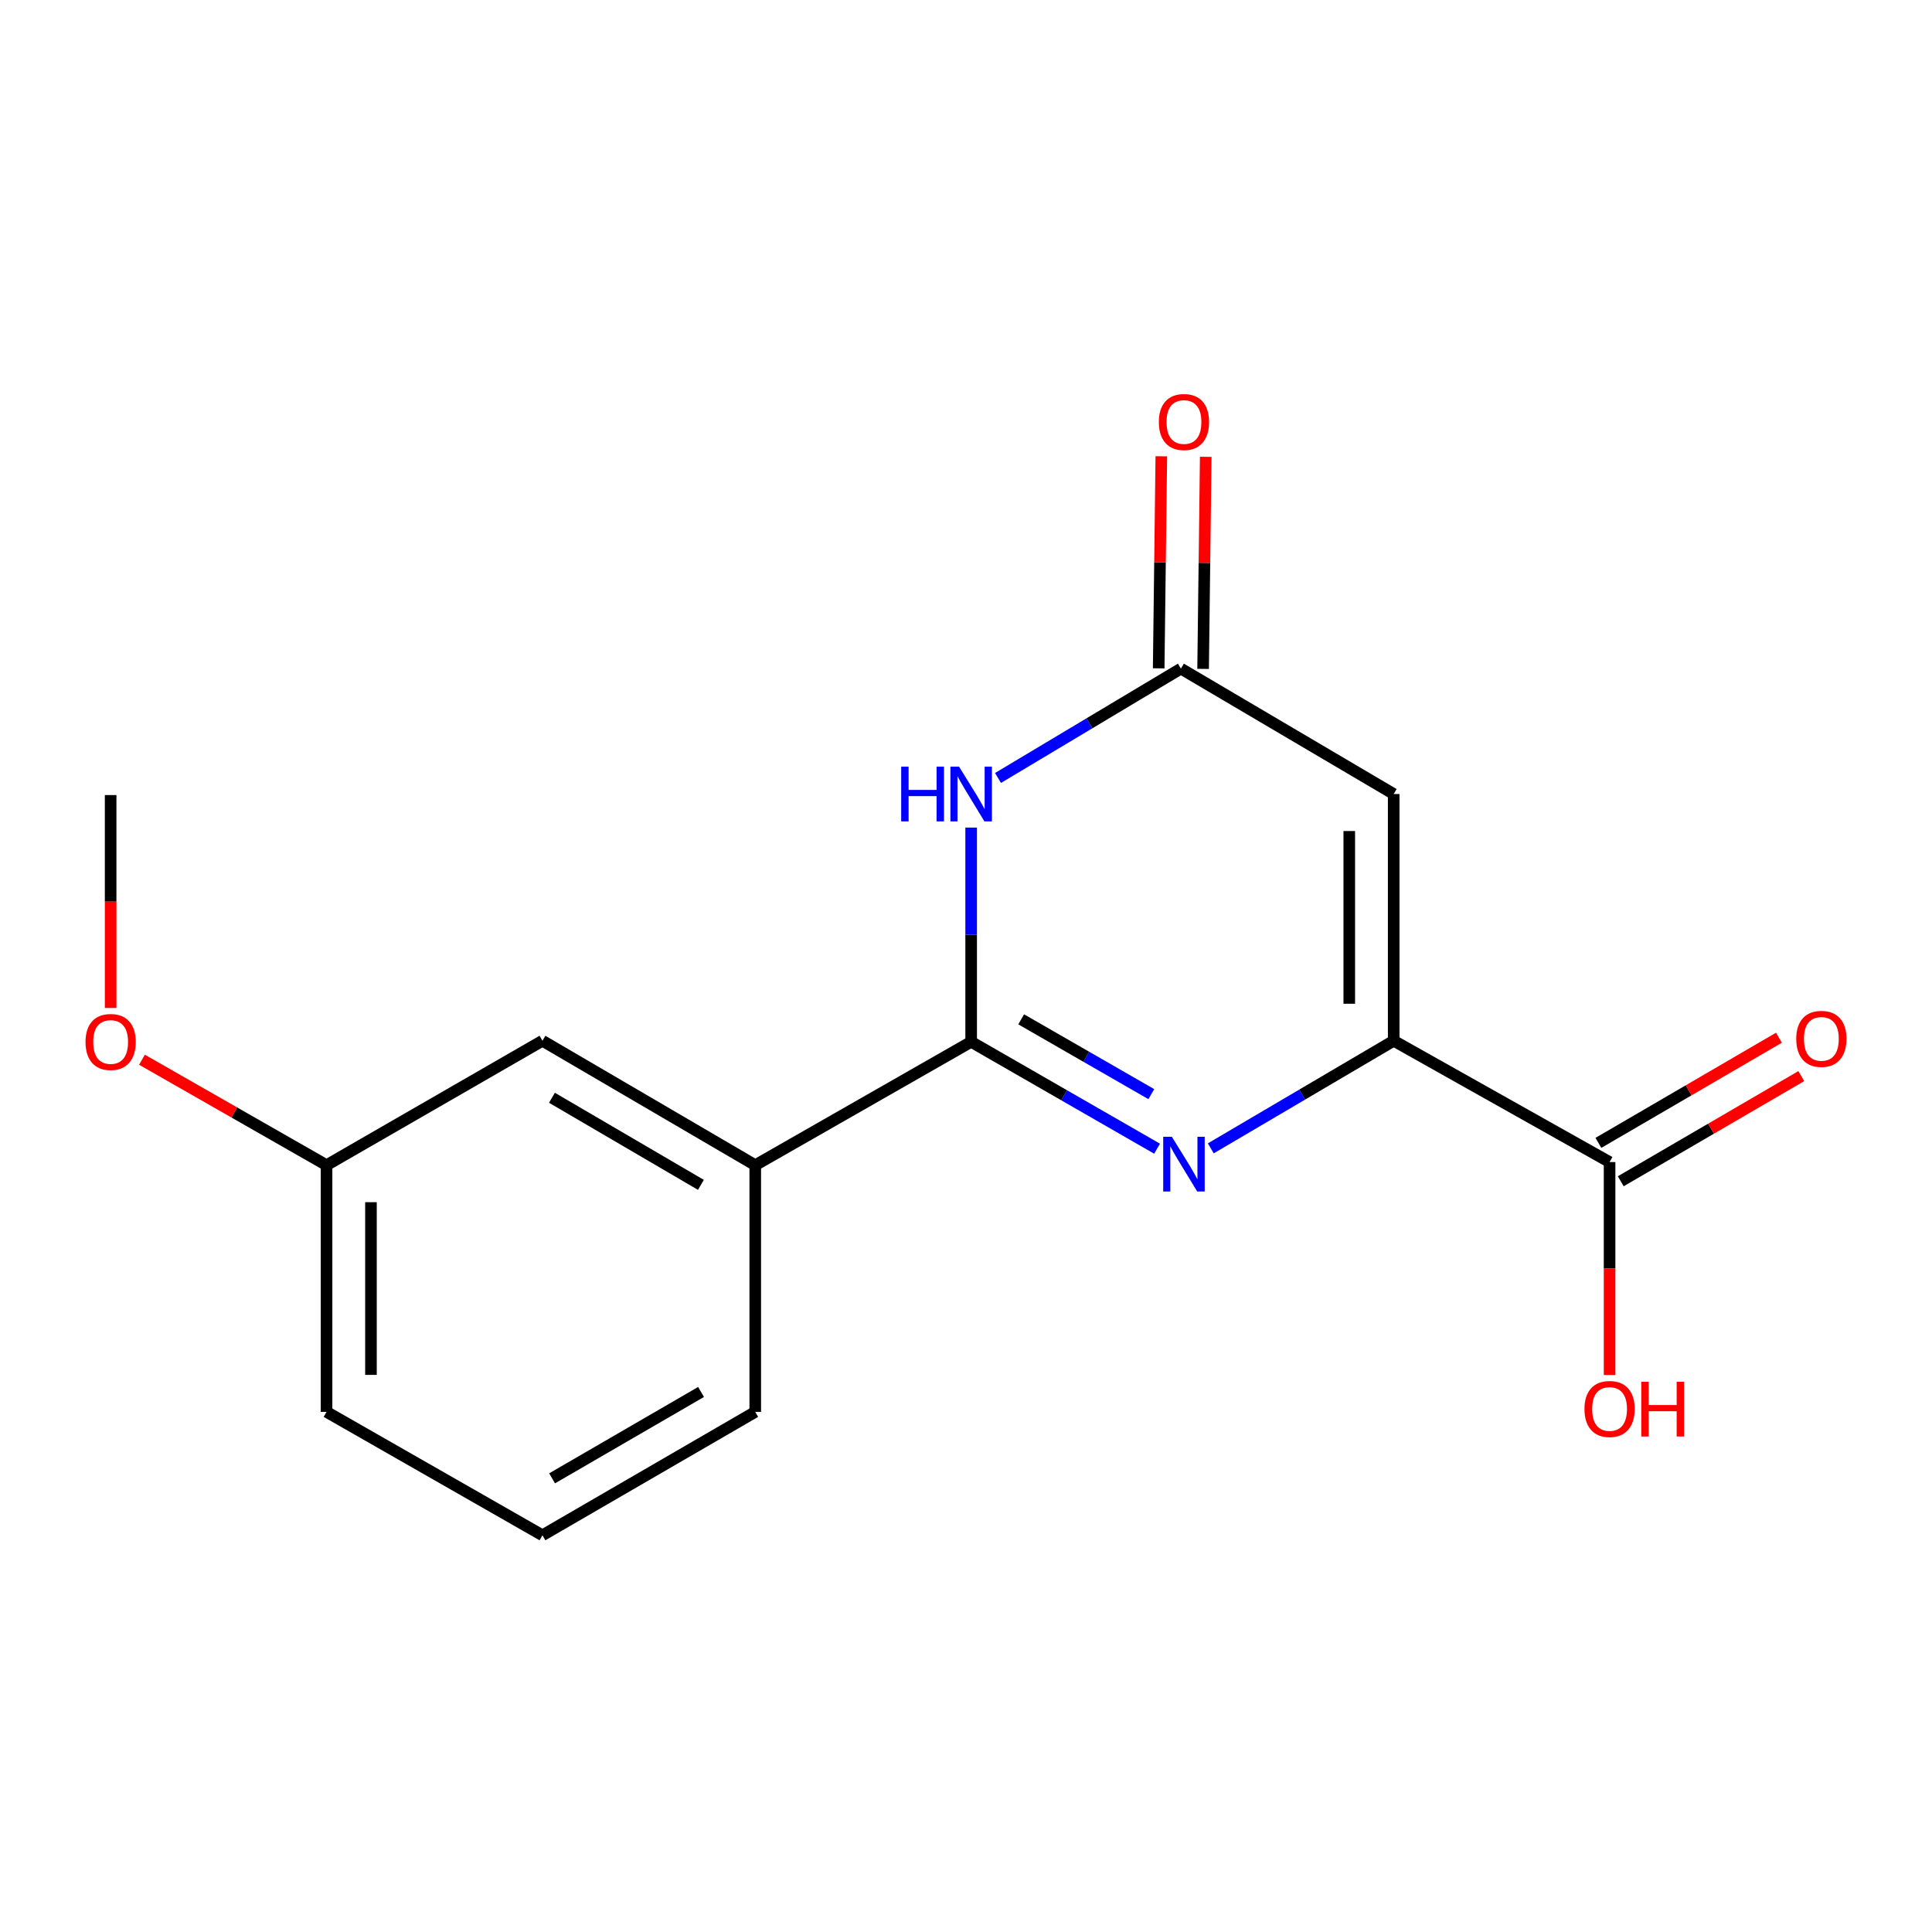<?xml version='1.0' encoding='iso-8859-1'?>
<svg version='1.1' baseProfile='full'
              xmlns='http://www.w3.org/2000/svg'
                      xmlns:rdkit='http://www.rdkit.org/xml'
                      xmlns:xlink='http://www.w3.org/1999/xlink'
                  xml:space='preserve'
width='1000px' height='1000px' viewBox='0 0 1000 1000'>
<!-- END OF HEADER -->
<rect style='opacity:1.0;fill:#FFFFFF;stroke:none' width='1000' height='1000' x='0' y='0'> </rect>
<path class='bond-0' d='M 598.898,594.56 L 550.784,566.901' style='fill:none;fill-rule:evenodd;stroke:#0000FF;stroke-width:6px;stroke-linecap:butt;stroke-linejoin:miter;stroke-opacity:1' />
<path class='bond-0' d='M 550.784,566.901 L 502.67,539.243' style='fill:none;fill-rule:evenodd;stroke:#000000;stroke-width:6px;stroke-linecap:butt;stroke-linejoin:miter;stroke-opacity:1' />
<path class='bond-0' d='M 595.922,566.329 L 562.242,546.968' style='fill:none;fill-rule:evenodd;stroke:#0000FF;stroke-width:6px;stroke-linecap:butt;stroke-linejoin:miter;stroke-opacity:1' />
<path class='bond-0' d='M 562.242,546.968 L 528.562,527.607' style='fill:none;fill-rule:evenodd;stroke:#000000;stroke-width:6px;stroke-linecap:butt;stroke-linejoin:miter;stroke-opacity:1' />
<path class='bond-1' d='M 626.703,594.389 L 674.038,566.541' style='fill:none;fill-rule:evenodd;stroke:#0000FF;stroke-width:6px;stroke-linecap:butt;stroke-linejoin:miter;stroke-opacity:1' />
<path class='bond-1' d='M 674.038,566.541 L 721.374,538.693' style='fill:none;fill-rule:evenodd;stroke:#000000;stroke-width:6px;stroke-linecap:butt;stroke-linejoin:miter;stroke-opacity:1' />
<path class='bond-2' d='M 502.67,539.243 L 502.67,483.798' style='fill:none;fill-rule:evenodd;stroke:#000000;stroke-width:6px;stroke-linecap:butt;stroke-linejoin:miter;stroke-opacity:1' />
<path class='bond-2' d='M 502.67,483.798 L 502.67,428.353' style='fill:none;fill-rule:evenodd;stroke:#0000FF;stroke-width:6px;stroke-linecap:butt;stroke-linejoin:miter;stroke-opacity:1' />
<path class='bond-6' d='M 502.67,539.243 L 390.916,603.096' style='fill:none;fill-rule:evenodd;stroke:#000000;stroke-width:6px;stroke-linecap:butt;stroke-linejoin:miter;stroke-opacity:1' />
<path class='bond-3' d='M 721.374,538.693 L 721.374,410.986' style='fill:none;fill-rule:evenodd;stroke:#000000;stroke-width:6px;stroke-linecap:butt;stroke-linejoin:miter;stroke-opacity:1' />
<path class='bond-3' d='M 698.382,519.537 L 698.382,430.142' style='fill:none;fill-rule:evenodd;stroke:#000000;stroke-width:6px;stroke-linecap:butt;stroke-linejoin:miter;stroke-opacity:1' />
<path class='bond-5' d='M 721.374,538.693 L 833.115,601.487' style='fill:none;fill-rule:evenodd;stroke:#000000;stroke-width:6px;stroke-linecap:butt;stroke-linejoin:miter;stroke-opacity:1' />
<path class='bond-17' d='M 516.572,402.673 L 563.901,374.373' style='fill:none;fill-rule:evenodd;stroke:#0000FF;stroke-width:6px;stroke-linecap:butt;stroke-linejoin:miter;stroke-opacity:1' />
<path class='bond-17' d='M 563.901,374.373 L 611.23,346.072' style='fill:none;fill-rule:evenodd;stroke:#000000;stroke-width:6px;stroke-linecap:butt;stroke-linejoin:miter;stroke-opacity:1' />
<path class='bond-4' d='M 721.374,410.986 L 611.23,346.072' style='fill:none;fill-rule:evenodd;stroke:#000000;stroke-width:6px;stroke-linecap:butt;stroke-linejoin:miter;stroke-opacity:1' />
<path class='bond-7' d='M 622.725,346.215 L 623.406,291.331' style='fill:none;fill-rule:evenodd;stroke:#000000;stroke-width:6px;stroke-linecap:butt;stroke-linejoin:miter;stroke-opacity:1' />
<path class='bond-7' d='M 623.406,291.331 L 624.086,236.448' style='fill:none;fill-rule:evenodd;stroke:#FF0000;stroke-width:6px;stroke-linecap:butt;stroke-linejoin:miter;stroke-opacity:1' />
<path class='bond-7' d='M 599.735,345.93 L 600.415,291.046' style='fill:none;fill-rule:evenodd;stroke:#000000;stroke-width:6px;stroke-linecap:butt;stroke-linejoin:miter;stroke-opacity:1' />
<path class='bond-7' d='M 600.415,291.046 L 601.096,236.163' style='fill:none;fill-rule:evenodd;stroke:#FF0000;stroke-width:6px;stroke-linecap:butt;stroke-linejoin:miter;stroke-opacity:1' />
<path class='bond-9' d='M 838.901,611.421 L 885.625,584.204' style='fill:none;fill-rule:evenodd;stroke:#000000;stroke-width:6px;stroke-linecap:butt;stroke-linejoin:miter;stroke-opacity:1' />
<path class='bond-9' d='M 885.625,584.204 L 932.35,556.987' style='fill:none;fill-rule:evenodd;stroke:#FF0000;stroke-width:6px;stroke-linecap:butt;stroke-linejoin:miter;stroke-opacity:1' />
<path class='bond-9' d='M 827.328,591.553 L 874.053,564.337' style='fill:none;fill-rule:evenodd;stroke:#000000;stroke-width:6px;stroke-linecap:butt;stroke-linejoin:miter;stroke-opacity:1' />
<path class='bond-9' d='M 874.053,564.337 L 920.777,537.12' style='fill:none;fill-rule:evenodd;stroke:#FF0000;stroke-width:6px;stroke-linecap:butt;stroke-linejoin:miter;stroke-opacity:1' />
<path class='bond-10' d='M 833.115,601.487 L 833.115,656.591' style='fill:none;fill-rule:evenodd;stroke:#000000;stroke-width:6px;stroke-linecap:butt;stroke-linejoin:miter;stroke-opacity:1' />
<path class='bond-10' d='M 833.115,656.591 L 833.115,711.694' style='fill:none;fill-rule:evenodd;stroke:#FF0000;stroke-width:6px;stroke-linecap:butt;stroke-linejoin:miter;stroke-opacity:1' />
<path class='bond-8' d='M 390.916,603.096 L 280.772,538.693' style='fill:none;fill-rule:evenodd;stroke:#000000;stroke-width:6px;stroke-linecap:butt;stroke-linejoin:miter;stroke-opacity:1' />
<path class='bond-8' d='M 362.789,613.284 L 285.688,568.202' style='fill:none;fill-rule:evenodd;stroke:#000000;stroke-width:6px;stroke-linecap:butt;stroke-linejoin:miter;stroke-opacity:1' />
<path class='bond-13' d='M 390.916,603.096 L 390.916,730.791' style='fill:none;fill-rule:evenodd;stroke:#000000;stroke-width:6px;stroke-linecap:butt;stroke-linejoin:miter;stroke-opacity:1' />
<path class='bond-11' d='M 280.772,538.693 L 169.018,603.096' style='fill:none;fill-rule:evenodd;stroke:#000000;stroke-width:6px;stroke-linecap:butt;stroke-linejoin:miter;stroke-opacity:1' />
<path class='bond-12' d='M 169.018,603.096 L 121.251,575.803' style='fill:none;fill-rule:evenodd;stroke:#000000;stroke-width:6px;stroke-linecap:butt;stroke-linejoin:miter;stroke-opacity:1' />
<path class='bond-12' d='M 121.251,575.803 L 73.483,548.509' style='fill:none;fill-rule:evenodd;stroke:#FF0000;stroke-width:6px;stroke-linecap:butt;stroke-linejoin:miter;stroke-opacity:1' />
<path class='bond-18' d='M 169.018,603.096 L 169.018,730.791' style='fill:none;fill-rule:evenodd;stroke:#000000;stroke-width:6px;stroke-linecap:butt;stroke-linejoin:miter;stroke-opacity:1' />
<path class='bond-18' d='M 192.01,622.251 L 192.01,711.637' style='fill:none;fill-rule:evenodd;stroke:#000000;stroke-width:6px;stroke-linecap:butt;stroke-linejoin:miter;stroke-opacity:1' />
<path class='bond-16' d='M 57.265,521.73 L 57.265,466.626' style='fill:none;fill-rule:evenodd;stroke:#FF0000;stroke-width:6px;stroke-linecap:butt;stroke-linejoin:miter;stroke-opacity:1' />
<path class='bond-16' d='M 57.265,466.626 L 57.265,411.523' style='fill:none;fill-rule:evenodd;stroke:#000000;stroke-width:6px;stroke-linecap:butt;stroke-linejoin:miter;stroke-opacity:1' />
<path class='bond-14' d='M 390.916,730.791 L 280.772,794.657' style='fill:none;fill-rule:evenodd;stroke:#000000;stroke-width:6px;stroke-linecap:butt;stroke-linejoin:miter;stroke-opacity:1' />
<path class='bond-14' d='M 362.861,720.481 L 285.76,765.187' style='fill:none;fill-rule:evenodd;stroke:#000000;stroke-width:6px;stroke-linecap:butt;stroke-linejoin:miter;stroke-opacity:1' />
<path class='bond-15' d='M 280.772,794.657 L 169.018,730.791' style='fill:none;fill-rule:evenodd;stroke:#000000;stroke-width:6px;stroke-linecap:butt;stroke-linejoin:miter;stroke-opacity:1' />
<path  class='atom-0' d='M 606.554 588.4
L 615.834 603.4
Q 616.754 604.88, 618.234 607.56
Q 619.714 610.24, 619.794 610.4
L 619.794 588.4
L 623.554 588.4
L 623.554 616.72
L 619.674 616.72
L 609.714 600.32
Q 608.554 598.4, 607.314 596.2
Q 606.114 594, 605.754 593.32
L 605.754 616.72
L 602.074 616.72
L 602.074 588.4
L 606.554 588.4
' fill='#0000FF'/>
<path  class='atom-3' d='M 466.45 396.826
L 470.29 396.826
L 470.29 408.866
L 484.77 408.866
L 484.77 396.826
L 488.61 396.826
L 488.61 425.146
L 484.77 425.146
L 484.77 412.066
L 470.29 412.066
L 470.29 425.146
L 466.45 425.146
L 466.45 396.826
' fill='#0000FF'/>
<path  class='atom-3' d='M 496.41 396.826
L 505.69 411.826
Q 506.61 413.306, 508.09 415.986
Q 509.57 418.666, 509.65 418.826
L 509.65 396.826
L 513.41 396.826
L 513.41 425.146
L 509.53 425.146
L 499.57 408.746
Q 498.41 406.826, 497.17 404.626
Q 495.97 402.426, 495.61 401.746
L 495.61 425.146
L 491.93 425.146
L 491.93 396.826
L 496.41 396.826
' fill='#0000FF'/>
<path  class='atom-8' d='M 599.814 218.432
Q 599.814 211.632, 603.174 207.832
Q 606.534 204.032, 612.814 204.032
Q 619.094 204.032, 622.454 207.832
Q 625.814 211.632, 625.814 218.432
Q 625.814 225.312, 622.414 229.232
Q 619.014 233.112, 612.814 233.112
Q 606.574 233.112, 603.174 229.232
Q 599.814 225.352, 599.814 218.432
M 612.814 229.912
Q 617.134 229.912, 619.454 227.032
Q 621.814 224.112, 621.814 218.432
Q 621.814 212.872, 619.454 210.072
Q 617.134 207.232, 612.814 207.232
Q 608.494 207.232, 606.134 210.032
Q 603.814 212.832, 603.814 218.432
Q 603.814 224.152, 606.134 227.032
Q 608.494 229.912, 612.814 229.912
' fill='#FF0000'/>
<path  class='atom-10' d='M 929.735 537.713
Q 929.735 530.913, 933.095 527.113
Q 936.455 523.313, 942.735 523.313
Q 949.015 523.313, 952.375 527.113
Q 955.735 530.913, 955.735 537.713
Q 955.735 544.593, 952.335 548.513
Q 948.935 552.393, 942.735 552.393
Q 936.495 552.393, 933.095 548.513
Q 929.735 544.633, 929.735 537.713
M 942.735 549.193
Q 947.055 549.193, 949.375 546.313
Q 951.735 543.393, 951.735 537.713
Q 951.735 532.153, 949.375 529.353
Q 947.055 526.513, 942.735 526.513
Q 938.415 526.513, 936.055 529.313
Q 933.735 532.113, 933.735 537.713
Q 933.735 543.433, 936.055 546.313
Q 938.415 549.193, 942.735 549.193
' fill='#FF0000'/>
<path  class='atom-11' d='M 820.115 729.287
Q 820.115 722.487, 823.475 718.687
Q 826.835 714.887, 833.115 714.887
Q 839.395 714.887, 842.755 718.687
Q 846.115 722.487, 846.115 729.287
Q 846.115 736.167, 842.715 740.087
Q 839.315 743.967, 833.115 743.967
Q 826.875 743.967, 823.475 740.087
Q 820.115 736.207, 820.115 729.287
M 833.115 740.767
Q 837.435 740.767, 839.755 737.887
Q 842.115 734.967, 842.115 729.287
Q 842.115 723.727, 839.755 720.927
Q 837.435 718.087, 833.115 718.087
Q 828.795 718.087, 826.435 720.887
Q 824.115 723.687, 824.115 729.287
Q 824.115 735.007, 826.435 737.887
Q 828.795 740.767, 833.115 740.767
' fill='#FF0000'/>
<path  class='atom-11' d='M 849.515 715.207
L 853.355 715.207
L 853.355 727.247
L 867.835 727.247
L 867.835 715.207
L 871.675 715.207
L 871.675 743.527
L 867.835 743.527
L 867.835 730.447
L 853.355 730.447
L 853.355 743.527
L 849.515 743.527
L 849.515 715.207
' fill='#FF0000'/>
<path  class='atom-13' d='M 44.265 539.323
Q 44.265 532.523, 47.625 528.723
Q 50.985 524.923, 57.265 524.923
Q 63.545 524.923, 66.905 528.723
Q 70.265 532.523, 70.265 539.323
Q 70.265 546.203, 66.865 550.123
Q 63.465 554.003, 57.265 554.003
Q 51.025 554.003, 47.625 550.123
Q 44.265 546.243, 44.265 539.323
M 57.265 550.803
Q 61.585 550.803, 63.905 547.923
Q 66.265 545.003, 66.265 539.323
Q 66.265 533.763, 63.905 530.963
Q 61.585 528.123, 57.265 528.123
Q 52.945 528.123, 50.585 530.923
Q 48.265 533.723, 48.265 539.323
Q 48.265 545.043, 50.585 547.923
Q 52.945 550.803, 57.265 550.803
' fill='#FF0000'/>
</svg>
